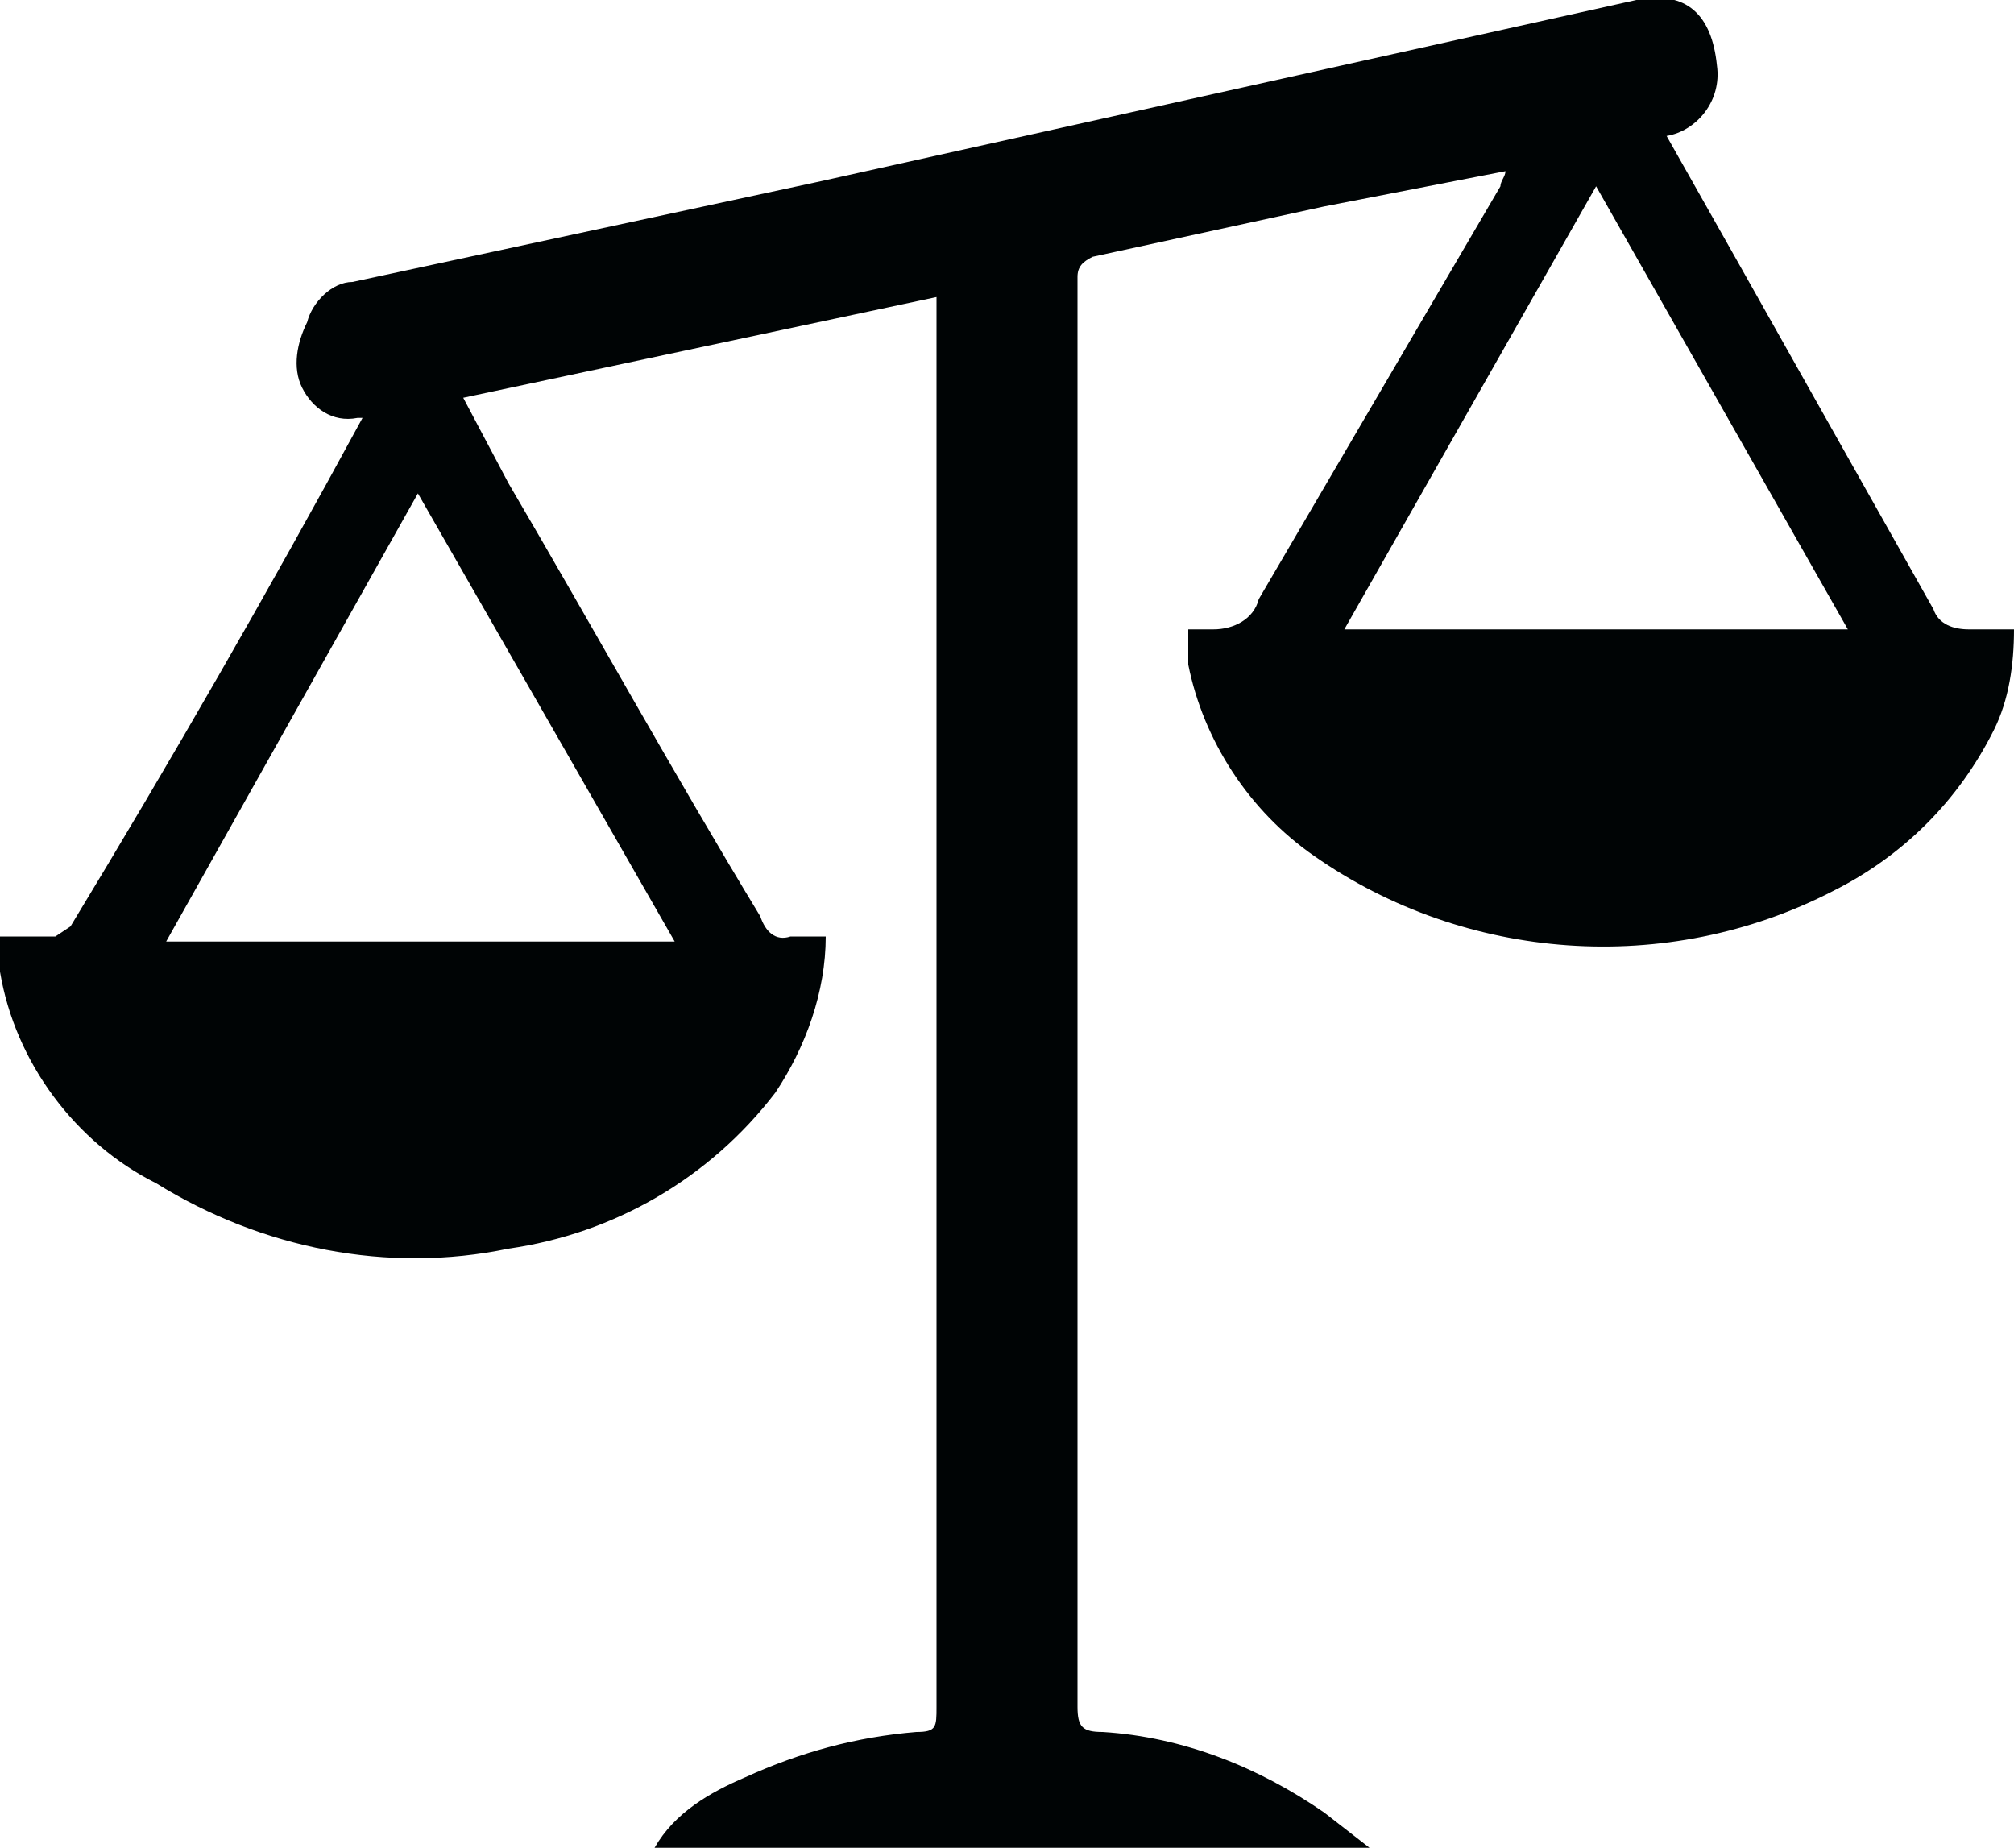 <?xml version="1.0" encoding="utf-8"?>
<!-- Generator: Adobe Illustrator 26.2.0, SVG Export Plug-In . SVG Version: 6.00 Build 0)  -->
<svg version="1.1" id="Layer_1" xmlns="http://www.w3.org/2000/svg" xmlns:xlink="http://www.w3.org/1999/xlink" x="0px" y="0px"
	 viewBox="0 0 40 36.7" style="enable-background:new 0 0 40 36.7;" xml:space="preserve">
<style type="text/css">
	.st0{fill:#000405;}
</style>
<path class="st0" d="M13,36.7c0.4-0.7,1.1-1.1,1.8-1.4c1.1-0.5,2.2-0.8,3.4-0.9c0.4,0,0.4-0.1,0.4-0.5V5.9l-9.4,2l0.9,1.7
	c1.7,2.9,3.3,5.8,5,8.6c0.1,0.3,0.3,0.5,0.6,0.4h0.7c0,1.1-0.4,2.2-1,3.1c-1.3,1.7-3.2,2.8-5.3,3.1c-2.4,0.5-4.9,0-7-1.3
	c-1.6-0.8-2.8-2.4-3.1-4.2v-0.7h1.1l0.3-0.2c2-3.3,3.9-6.6,5.8-10.1H7.1C6.6,8.4,6.2,8.1,6,7.7C5.8,7.3,5.9,6.8,6.1,6.4
	C6.2,6,6.6,5.6,7,5.6l9.3-2L32.5,0c1-0.2,1.5,0.3,1.6,1.3c0.1,0.7-0.4,1.3-1,1.4l1.3,2.3l4,7.1c0.1,0.3,0.4,0.4,0.7,0.4H40
	c0,0.7-0.1,1.4-0.4,2c-0.7,1.4-1.8,2.5-3.2,3.2c-3.3,1.7-7.3,1.4-10.3-0.7c-1.3-0.9-2.2-2.3-2.5-3.8v-0.7h0.5c0.4,0,0.8-0.2,0.9-0.6
	l4.8-8.2c0-0.1,0.1-0.2,0.1-0.3l-3.6,0.7l-4.6,1c-0.2,0.1-0.3,0.2-0.3,0.4v28.4c0,0.4,0.1,0.5,0.5,0.5c1.6,0.1,3.1,0.7,4.4,1.6
	l0.9,0.7H13z M8.3,9.8l-5,8.9h10.1L8.3,9.8z M31.7,3.7l-5,8.8h10L31.7,3.7z"/>
</svg>
